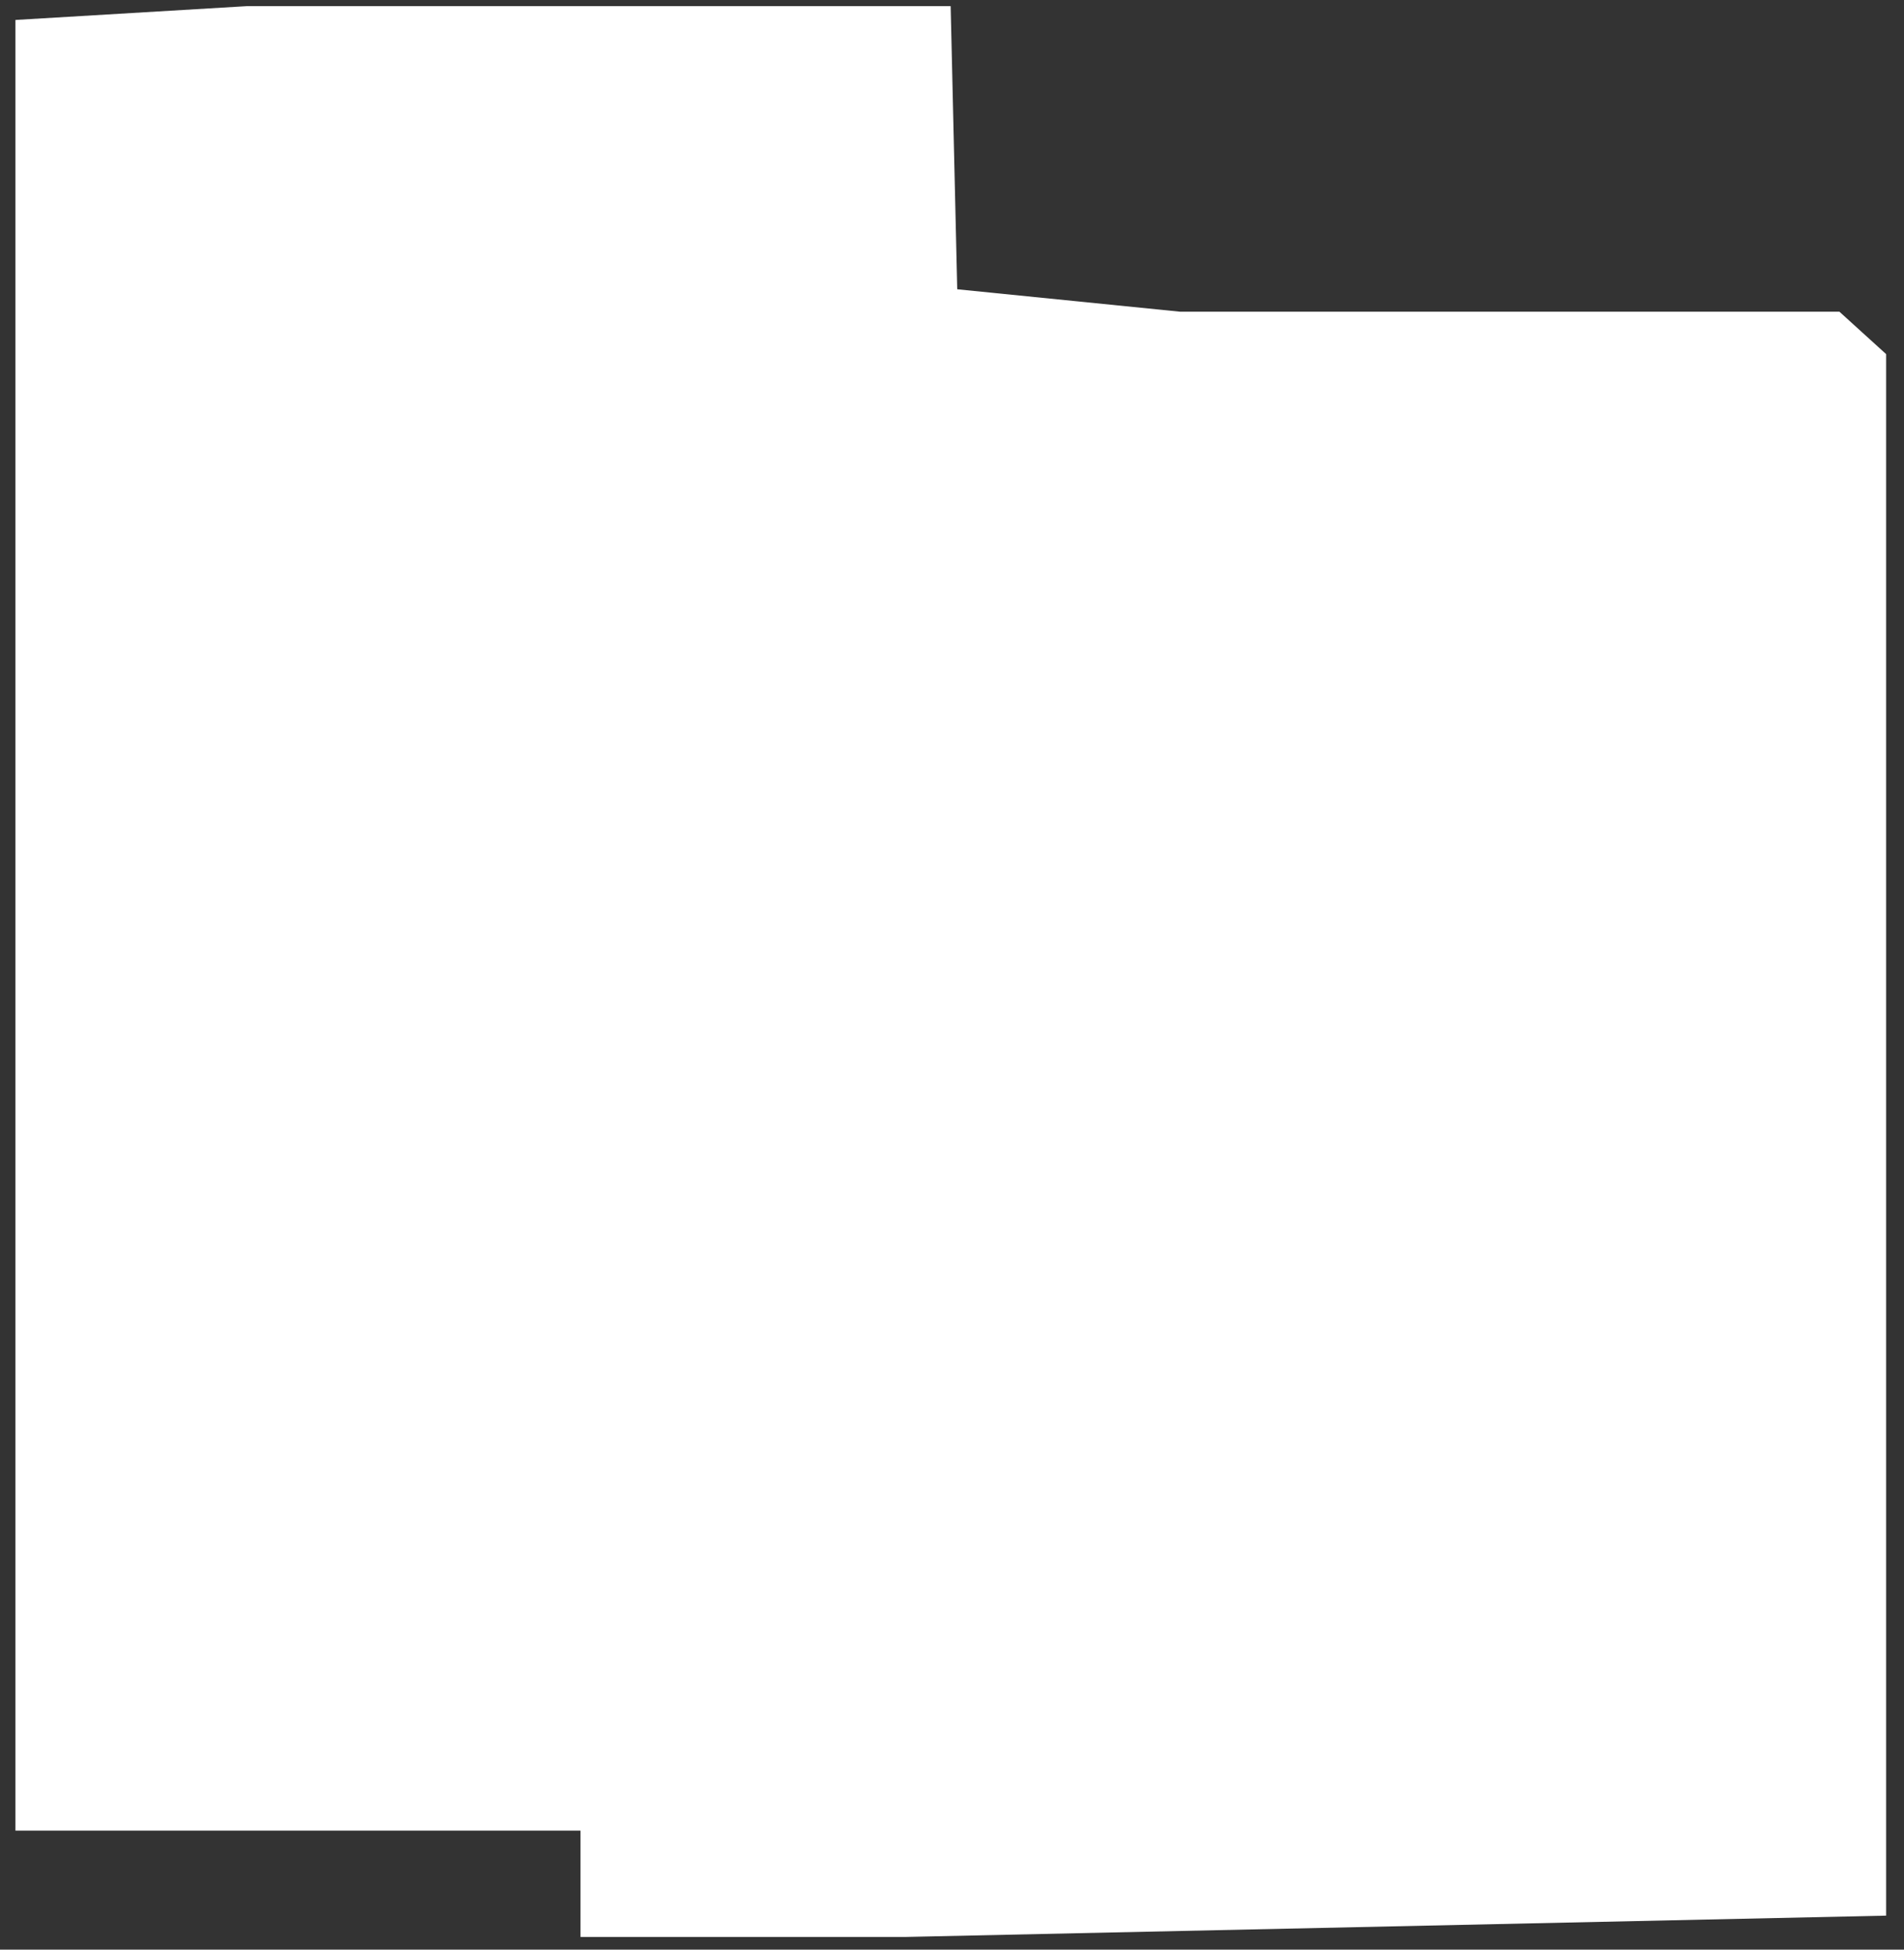 <svg width="84" height="86" viewBox="0 0 84 86" fill="none" xmlns="http://www.w3.org/2000/svg">
<rect x="0" y="0" width="84" height="86" fill="#333333" stroke="none"/>
<path d="M83.211 15.62V84.5L39.951 85.44H25.611V80.75H0.681V0.88L10.911 0.27H41.941L42.231 12.76L52.071 13.75H81.151L83.211 15.62Z" fill="white"/>
</svg>
